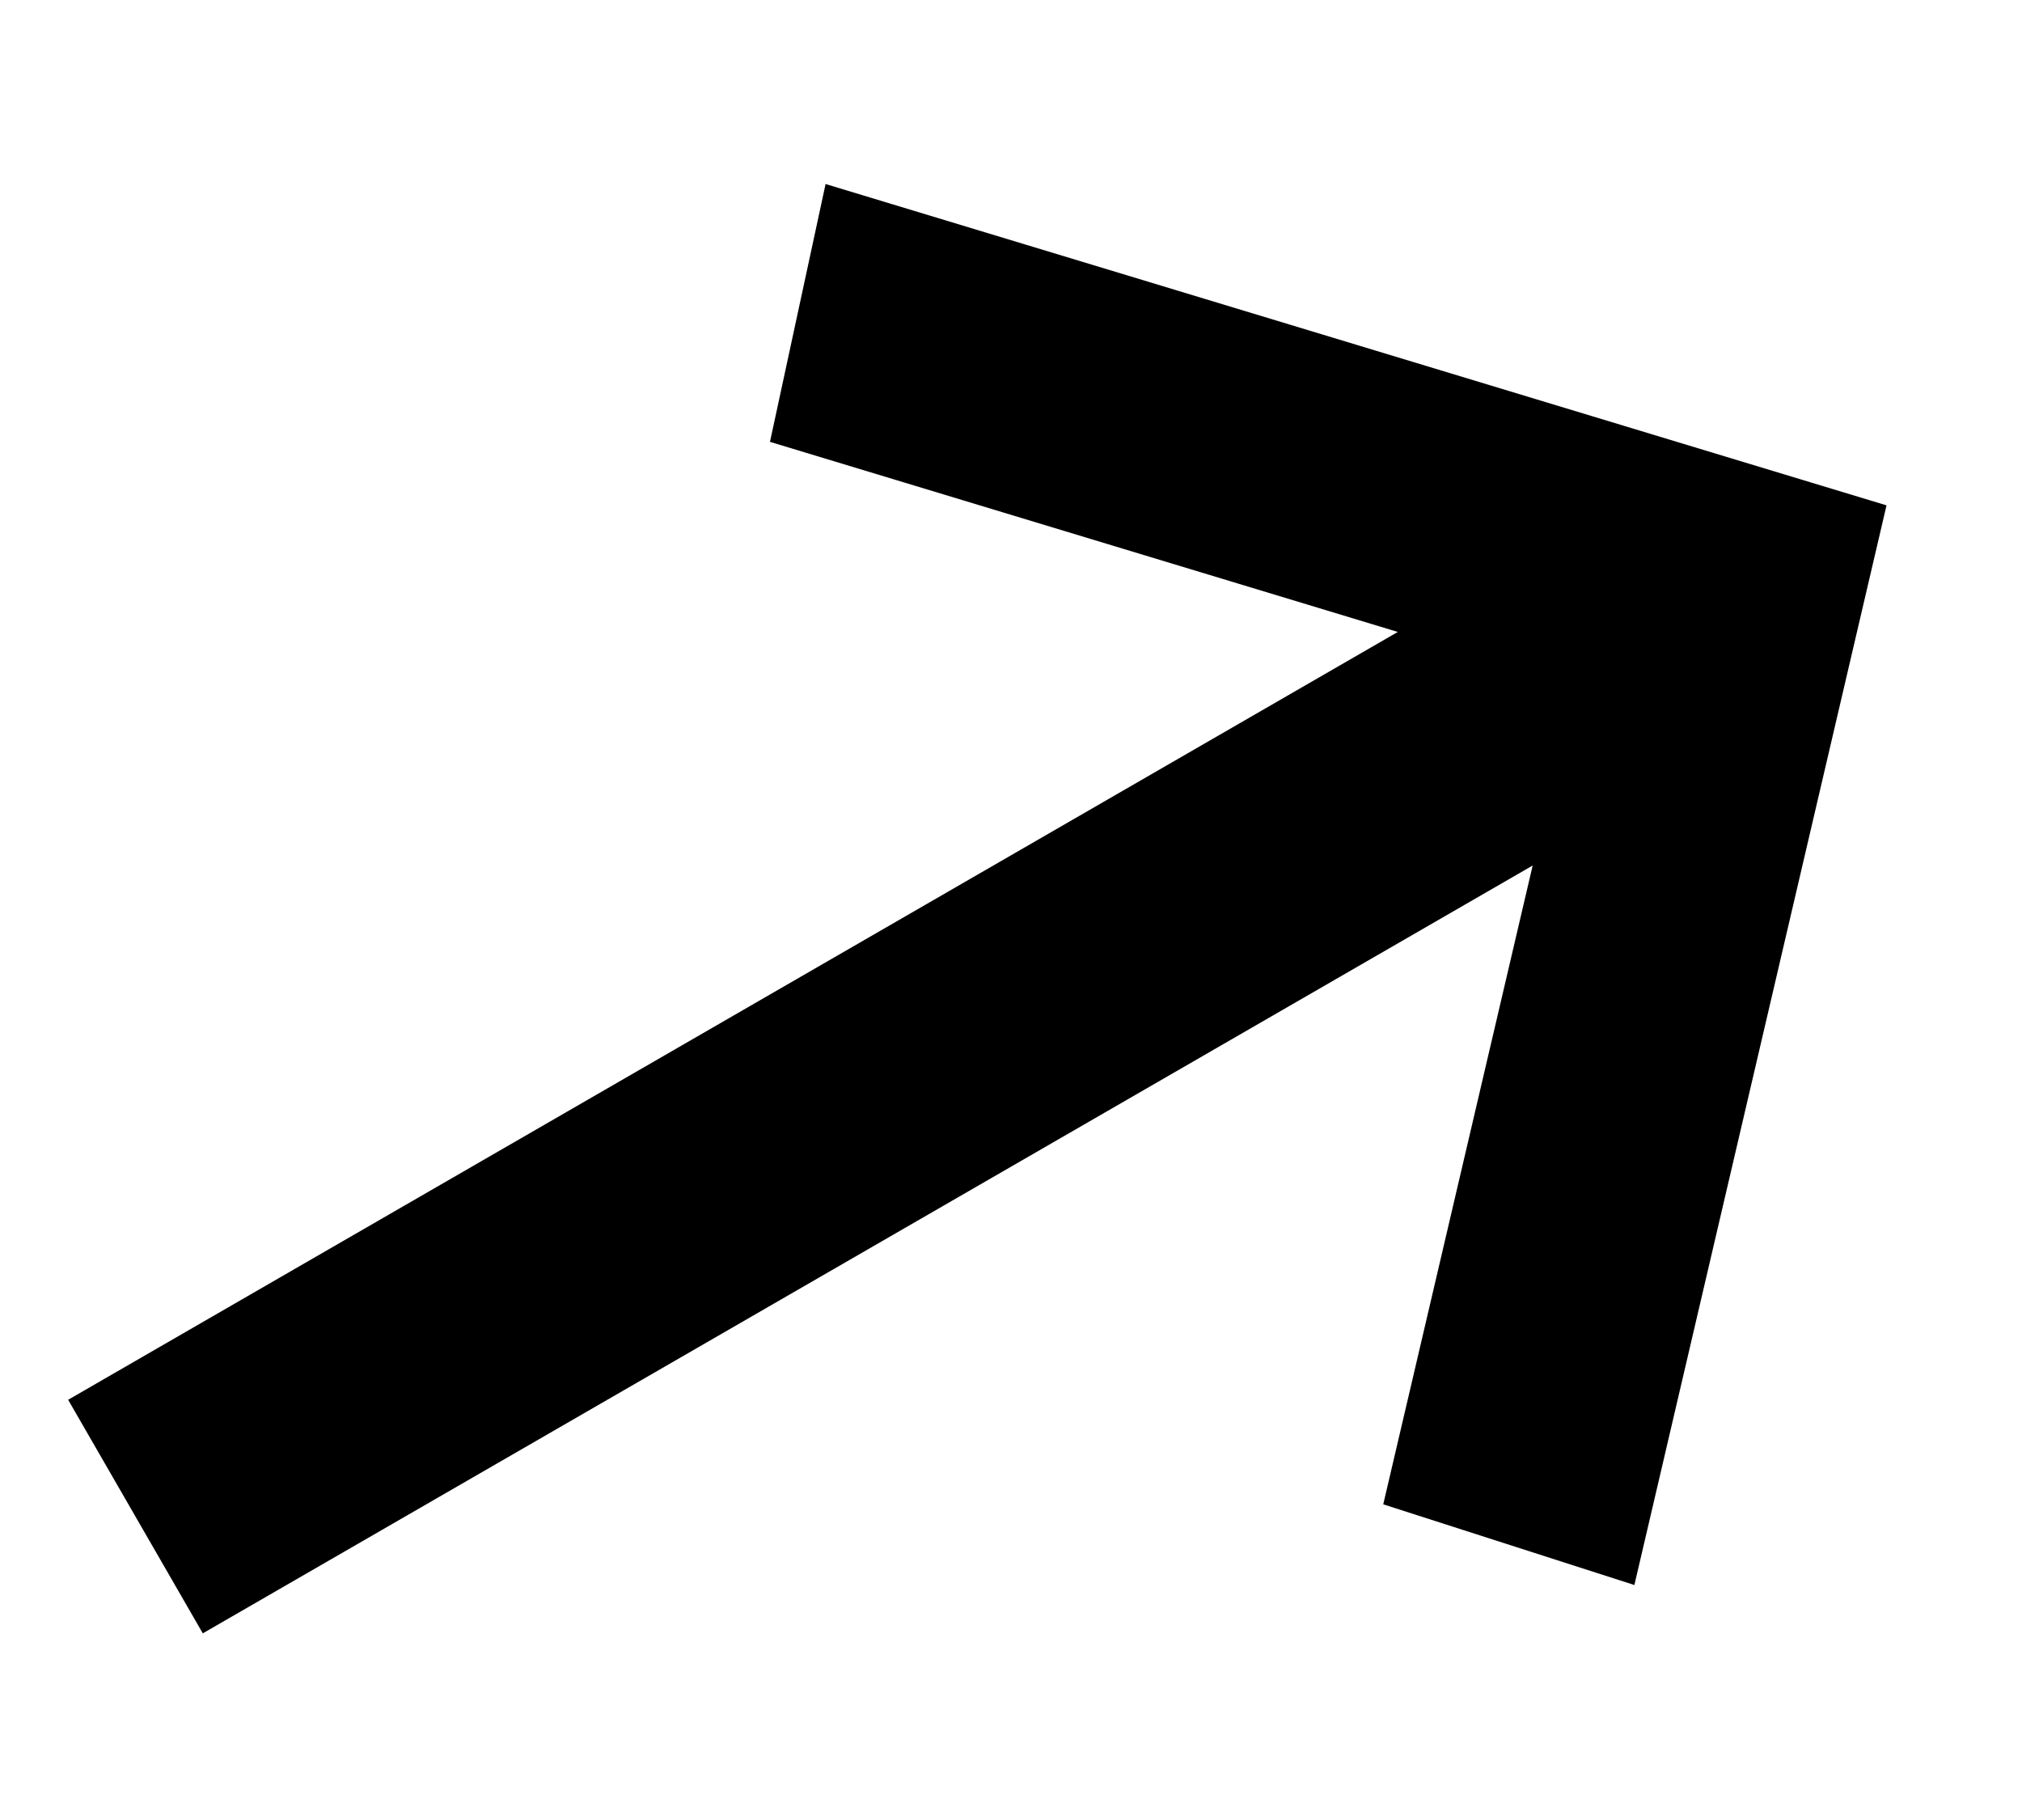 <svg width="10" height="9" viewBox="0 0 10 9" fill="none" xmlns="http://www.w3.org/2000/svg">
<path d="M8.083 7.838L6.841 7.439L7.58 4.28L1.003 8.077L0.337 6.922L6.913 3.125L3.808 2.185L4.083 0.91L9.33 2.499L8.083 7.838Z" fill="black"/>
</svg>
